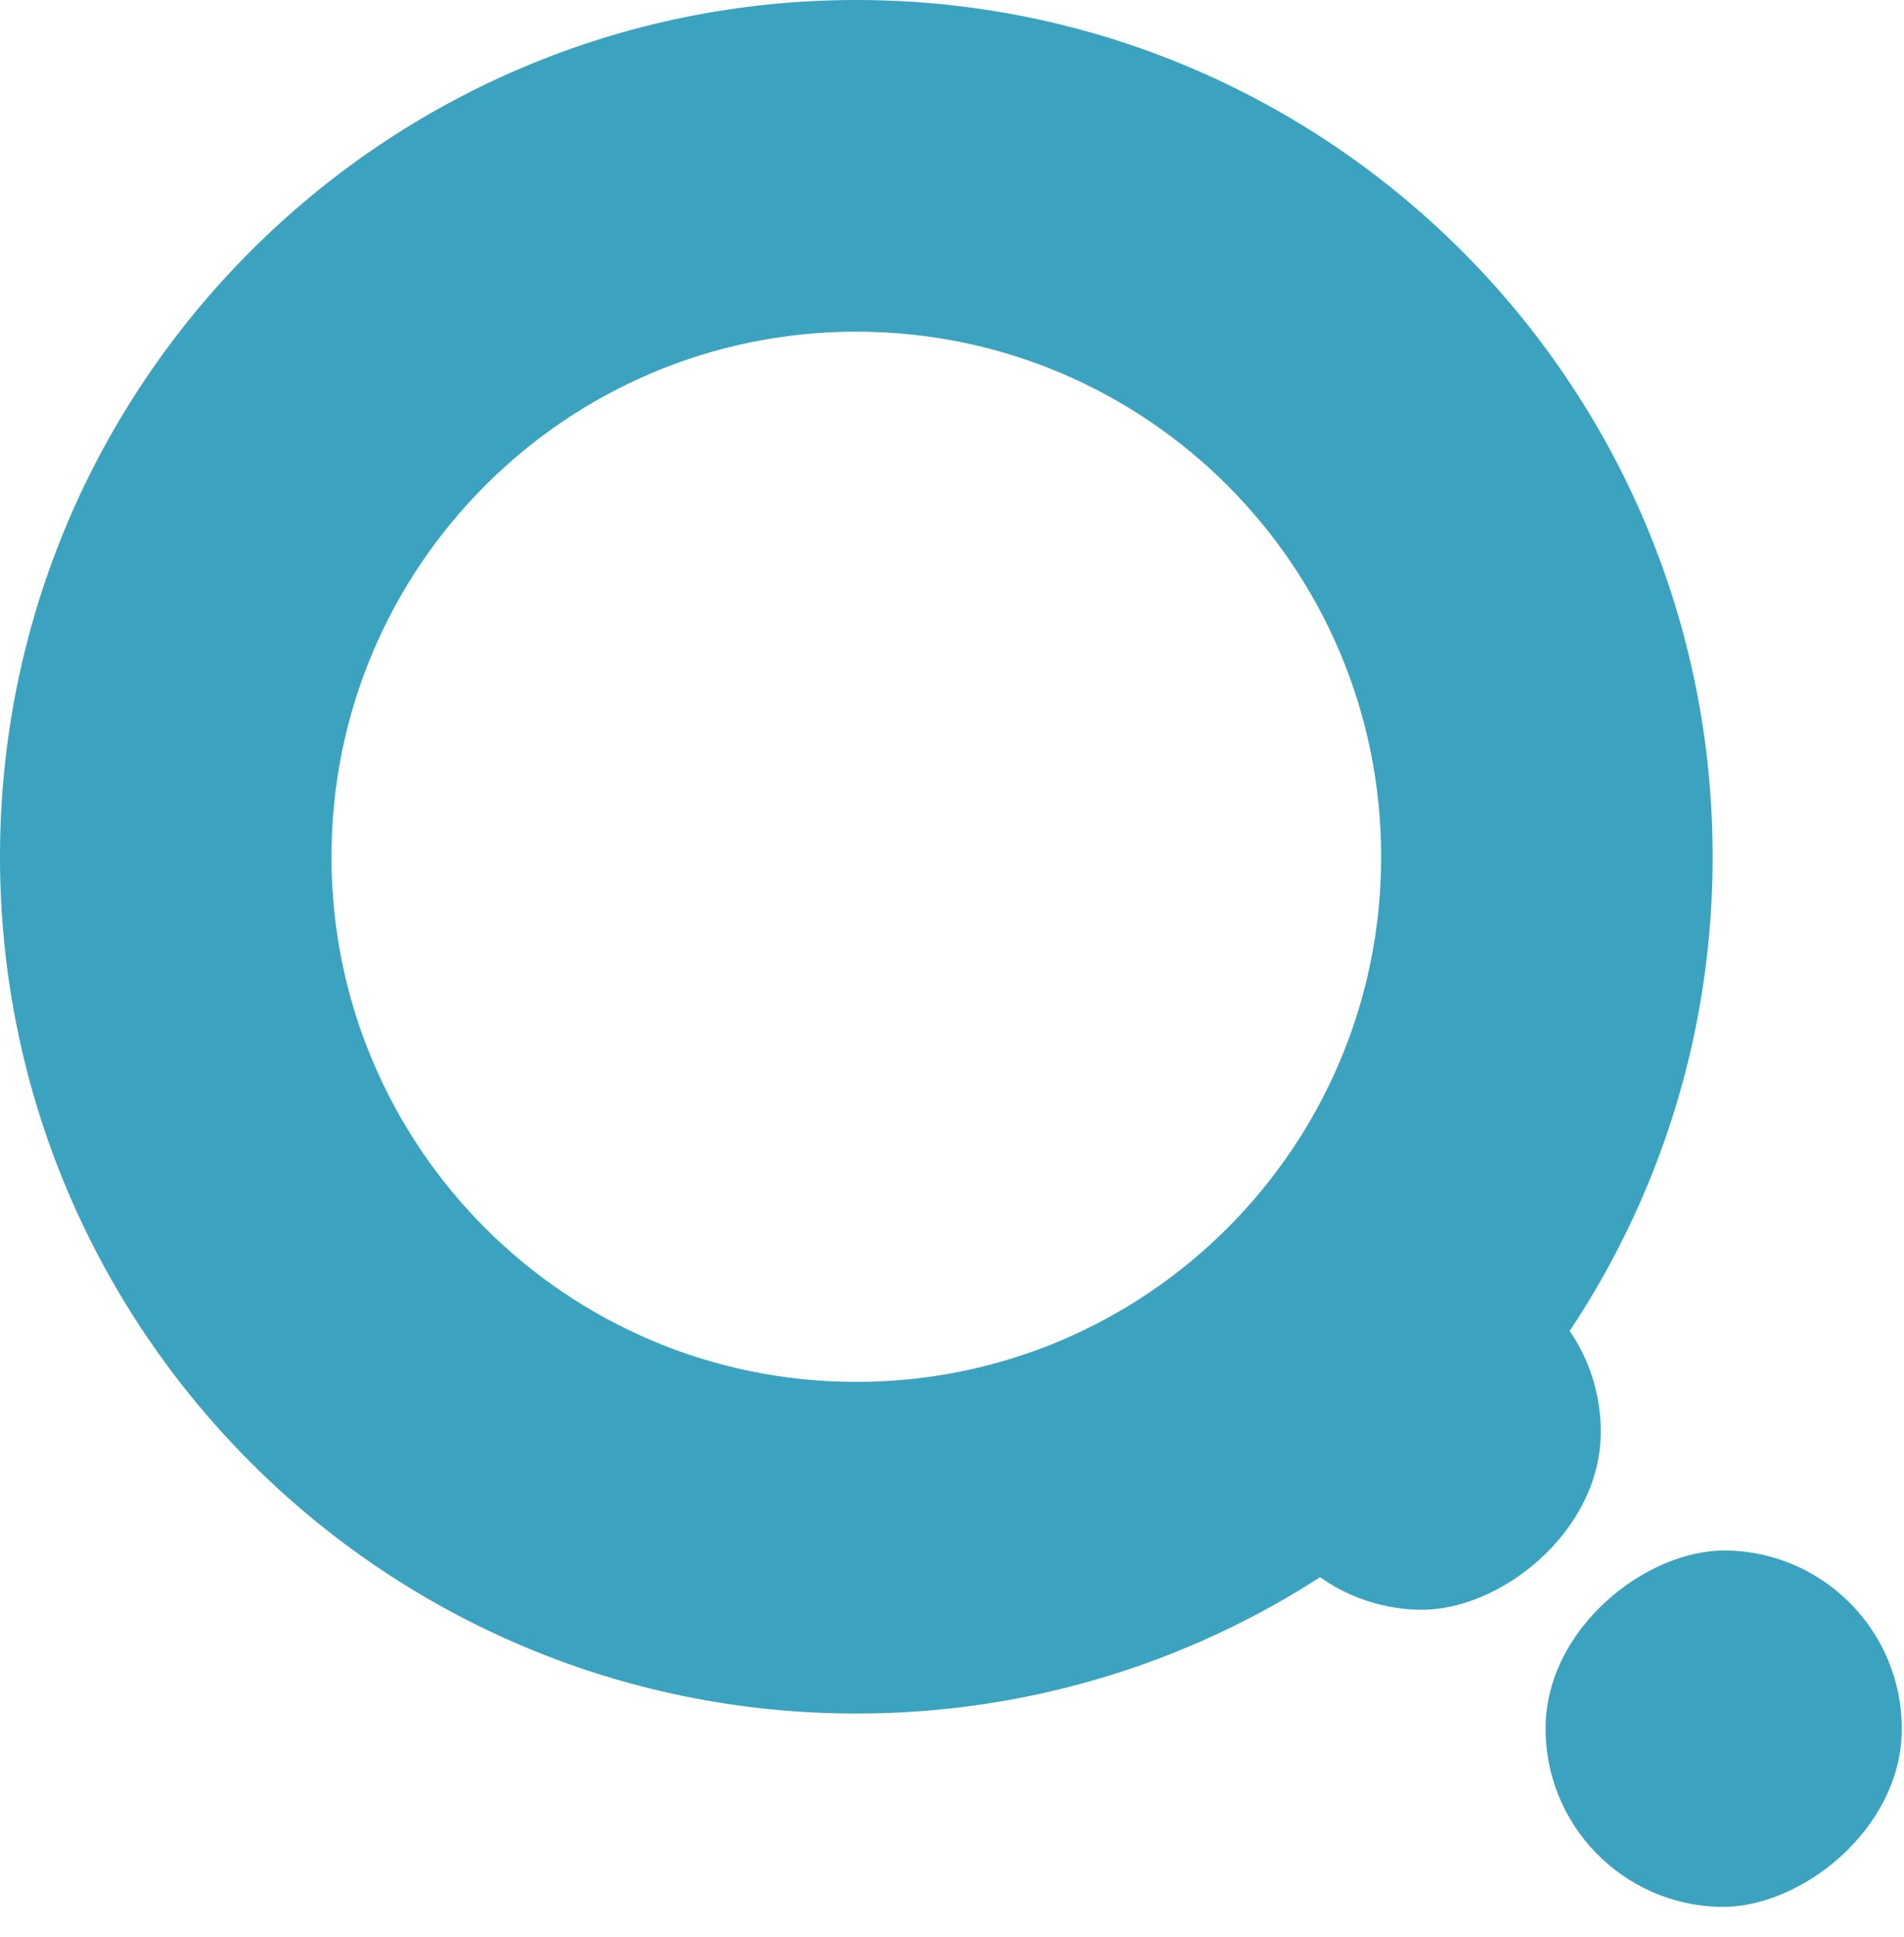 <svg width="60" height="61" viewBox="0 0 60 61" fill="none" xmlns="http://www.w3.org/2000/svg">
<path fill-rule="evenodd" clip-rule="evenodd" d="M26.985 53.97C41.889 53.97 53.97 41.889 53.97 26.985C53.97 12.082 41.889 0 26.985 0C12.082 0 0 12.082 0 26.985C0 41.889 12.082 53.97 26.985 53.97ZM26.985 43.524C36.12 43.524 43.524 36.12 43.524 26.985C43.524 17.851 36.12 10.446 26.985 10.446C17.851 10.446 10.446 17.851 10.446 26.985C10.446 36.12 17.851 43.524 26.985 43.524Z" fill="#3BA3BF"/>
<rect x="50.514" y="39.547" width="11.225" height="11.225" rx="5.613" transform="rotate(90.715 50.514 39.547)" fill="#3BA3BF"/>
<rect x="60" y="48.905" width="11.225" height="11.225" rx="5.613" transform="rotate(90.715 60 48.905)" fill="#3BA3BF"/>
</svg>
